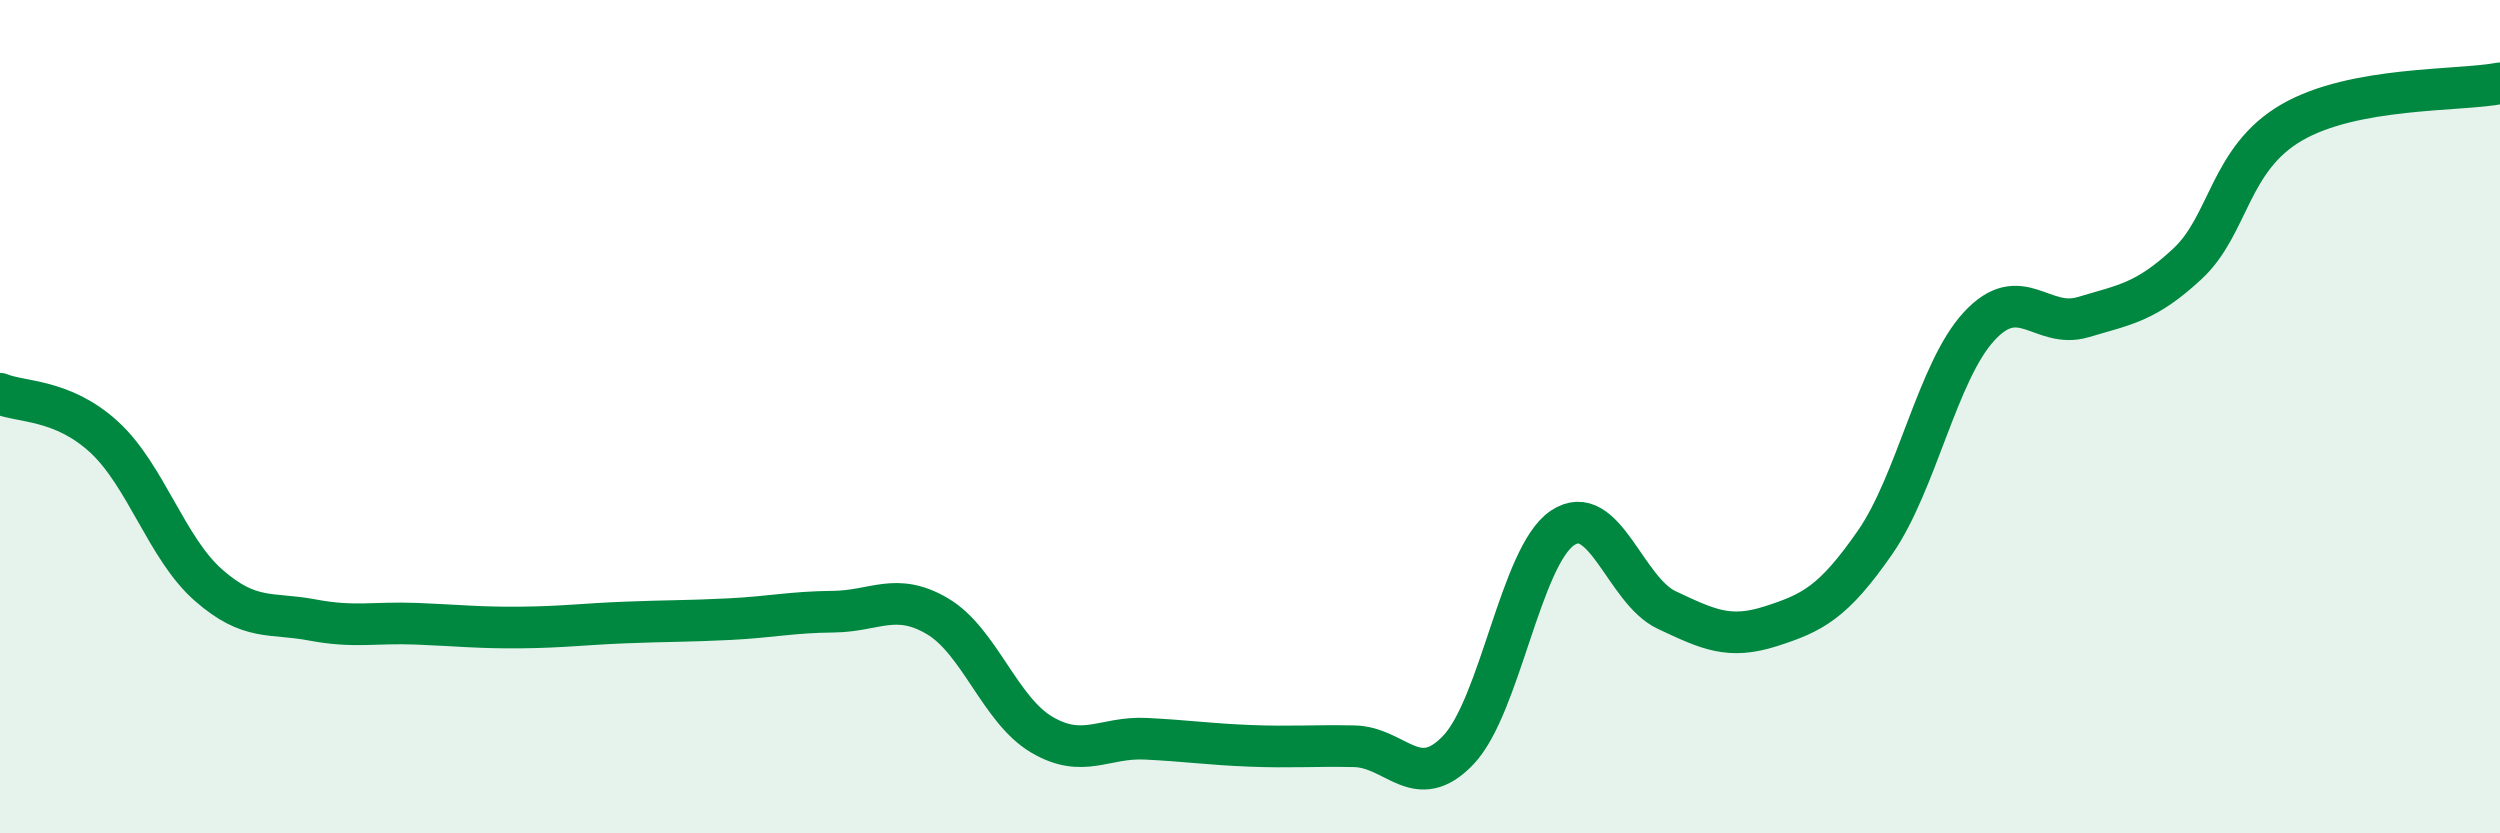 
    <svg width="60" height="20" viewBox="0 0 60 20" xmlns="http://www.w3.org/2000/svg">
      <path
        d="M 0,9.45 C 0.5,9.66 1.5,9.57 2.5,10.49 C 3.5,11.41 4,13.16 5,14.04 C 6,14.92 6.5,14.69 7.5,14.88 C 8.5,15.07 9,14.93 10,14.97 C 11,15.01 11.5,15.07 12.5,15.06 C 13.5,15.05 14,14.98 15,14.94 C 16,14.9 16.5,14.91 17.5,14.86 C 18.5,14.81 19,14.69 20,14.68 C 21,14.67 21.5,14.2 22.5,14.79 C 23.5,15.38 24,17.04 25,17.63 C 26,18.22 26.5,17.68 27.5,17.73 C 28.5,17.78 29,17.86 30,17.9 C 31,17.94 31.5,17.89 32.5,17.91 C 33.5,17.93 34,19.05 35,18 C 36,16.95 36.5,13.34 37.5,12.67 C 38.5,12 39,14.17 40,14.64 C 41,15.11 41.5,15.35 42.5,15.03 C 43.5,14.71 44,14.46 45,13.02 C 46,11.58 46.5,8.91 47.5,7.83 C 48.5,6.75 49,7.91 50,7.61 C 51,7.31 51.5,7.26 52.5,6.33 C 53.5,5.4 53.5,3.81 55,2.94 C 56.5,2.07 59,2.19 60,2L60 20L0 20Z"
        fill="#008740"
        opacity="0.1"
        stroke-linecap="round"
        stroke-linejoin="round"
      />
      <path
        d="M 0,9.45 C 0.5,9.66 1.5,9.57 2.5,10.49 C 3.5,11.41 4,13.16 5,14.04 C 6,14.92 6.5,14.69 7.5,14.88 C 8.5,15.07 9,14.93 10,14.97 C 11,15.01 11.5,15.07 12.5,15.06 C 13.5,15.05 14,14.98 15,14.94 C 16,14.9 16.5,14.91 17.5,14.86 C 18.5,14.81 19,14.69 20,14.68 C 21,14.67 21.5,14.2 22.5,14.79 C 23.5,15.38 24,17.04 25,17.63 C 26,18.22 26.5,17.68 27.5,17.73 C 28.5,17.78 29,17.86 30,17.9 C 31,17.94 31.5,17.89 32.5,17.91 C 33.5,17.93 34,19.05 35,18 C 36,16.95 36.5,13.34 37.5,12.67 C 38.5,12 39,14.17 40,14.64 C 41,15.11 41.5,15.35 42.5,15.03 C 43.5,14.71 44,14.46 45,13.02 C 46,11.58 46.5,8.91 47.5,7.83 C 48.5,6.75 49,7.91 50,7.61 C 51,7.31 51.5,7.26 52.5,6.33 C 53.5,5.4 53.5,3.81 55,2.94 C 56.5,2.07 59,2.19 60,2"
        stroke="#008740"
        stroke-width="1"
        fill="none"
        stroke-linecap="round"
        stroke-linejoin="round"
      />
    </svg>
  